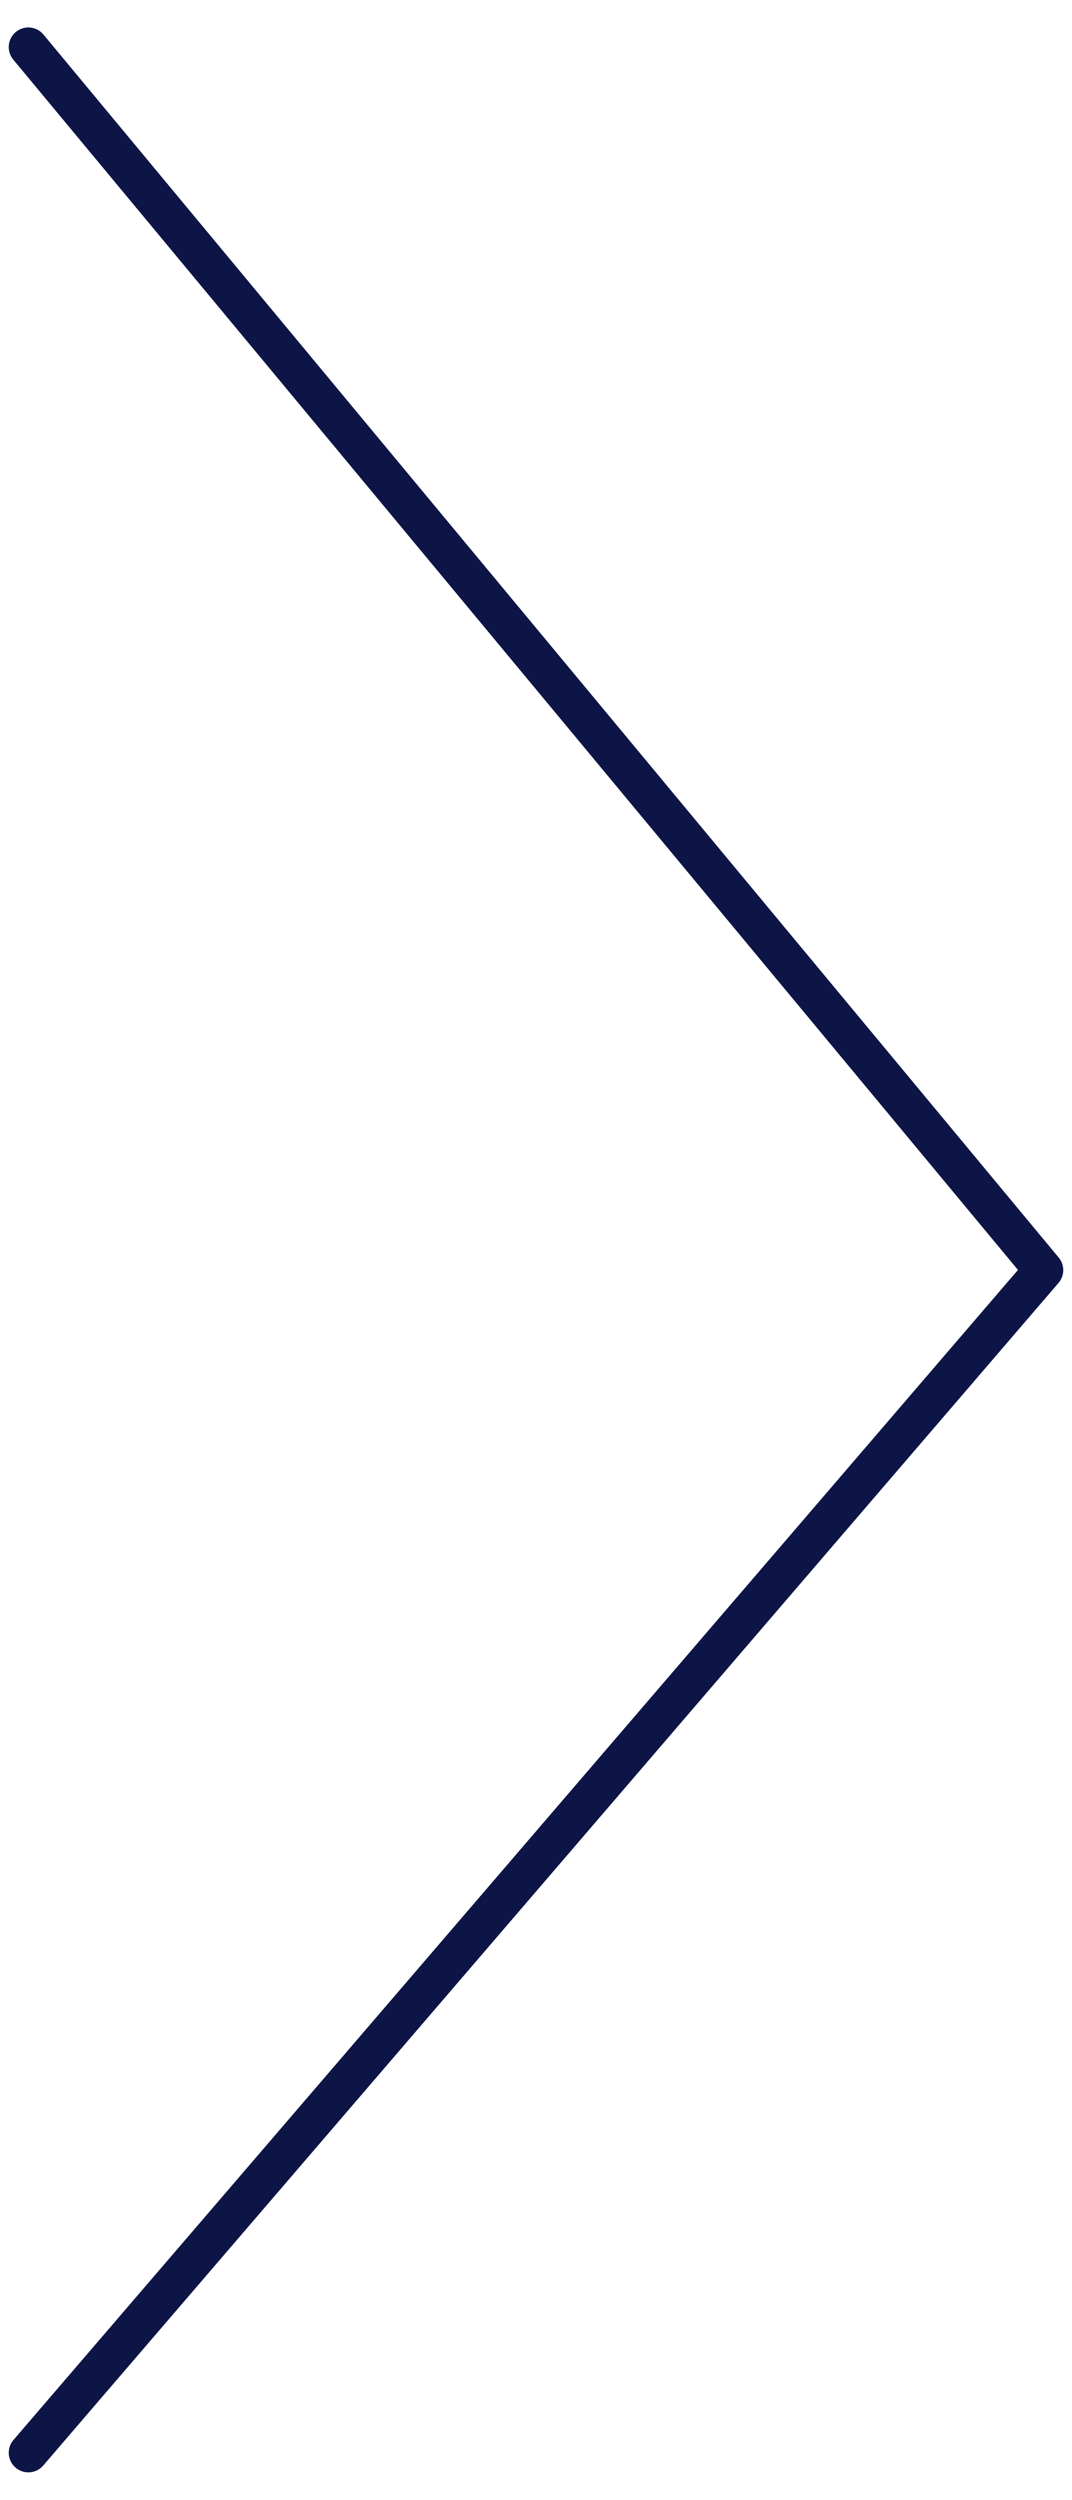 <?xml version="1.0" encoding="utf-8"?>
<!-- Generator: Adobe Illustrator 25.0.0, SVG Export Plug-In . SVG Version: 6.00 Build 0)  -->
<svg version="1.1" id="Layer_1" xmlns="http://www.w3.org/2000/svg" xmlns:xlink="http://www.w3.org/1999/xlink" x="0px" y="0px"
	 viewBox="0 0 665.3 1550.3" style="enable-background:new 0 0 665.3 1550.3;" xml:space="preserve">
<style type="text/css">
	.st0{fill:none;stroke:#0D1546;stroke-width:24.347;stroke-linecap:round;stroke-linejoin:round;stroke-miterlimit:40;}
</style>
<polyline class="st0" points="17.6,29.2 647.7,787.7 17.6,1521.1 "/>
</svg>

